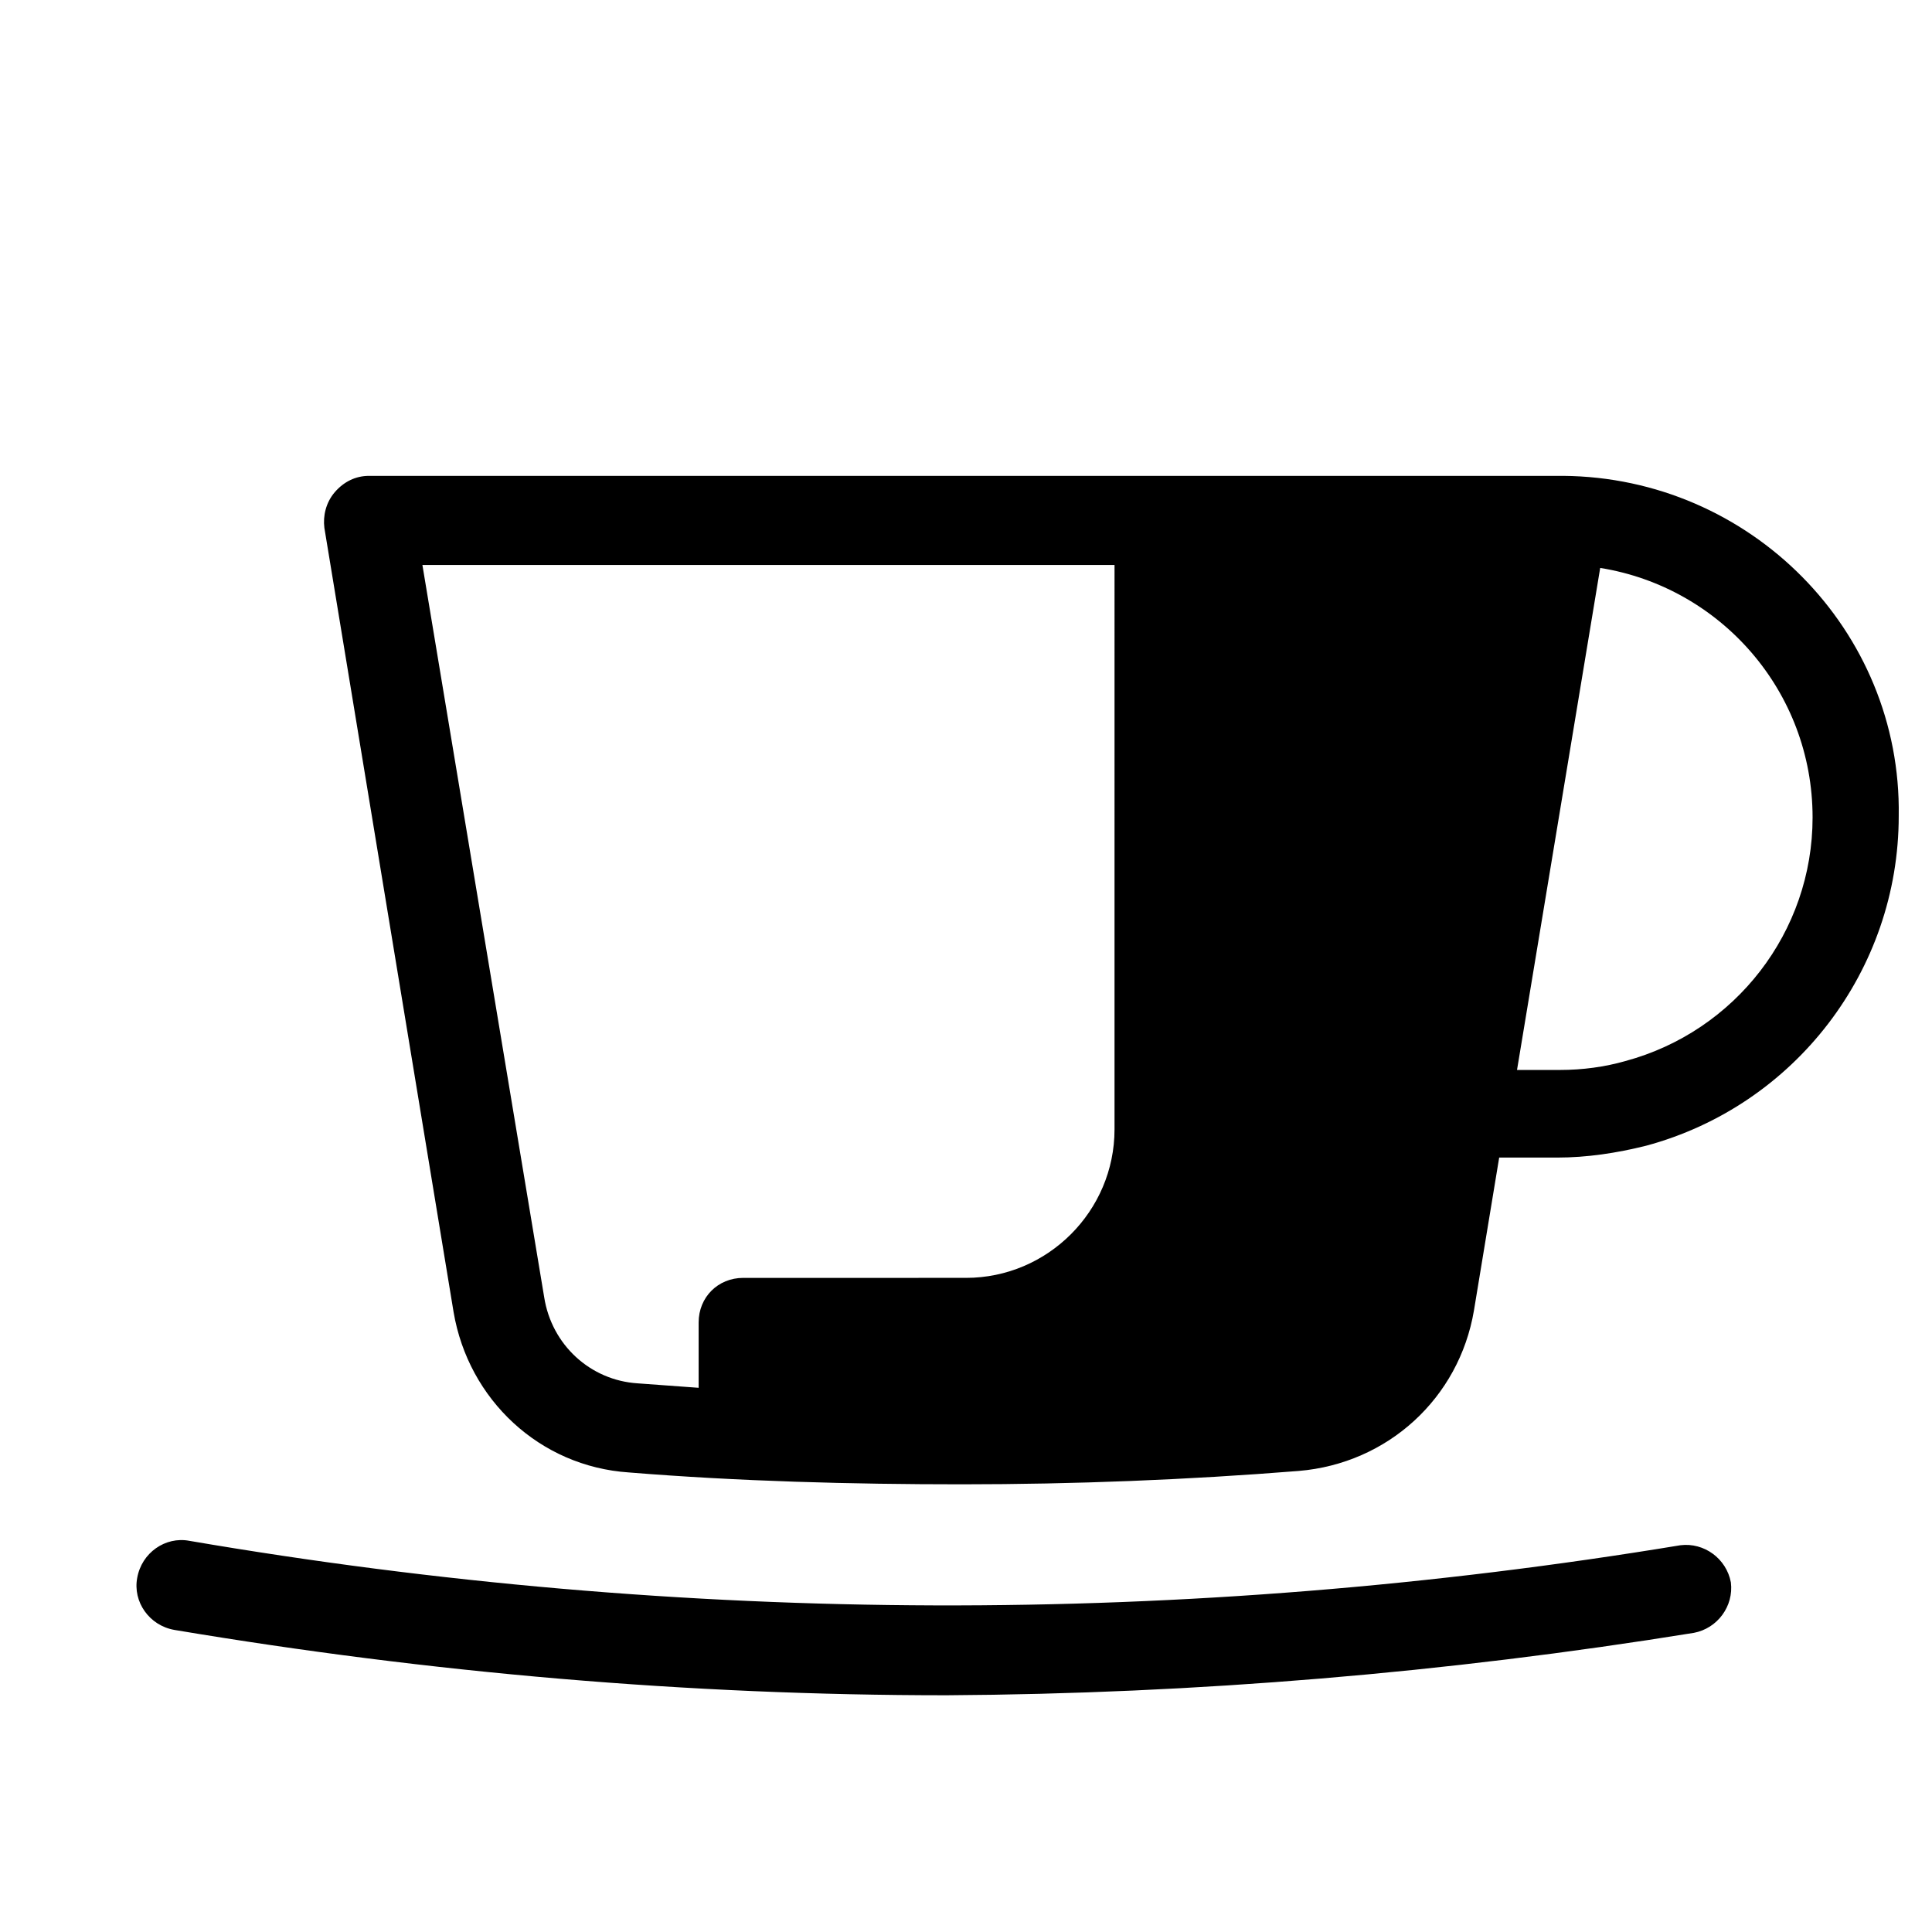 <?xml version="1.0" encoding="UTF-8"?>
<!-- Uploaded to: ICON Repo, www.iconrepo.com, Generator: ICON Repo Mixer Tools -->
<svg fill="#000000" width="800px" height="800px" version="1.1" viewBox="144 144 512 512" xmlns="http://www.w3.org/2000/svg">
 <g>
  <path d="m592.86 576.73c6.297-1.18 10.629-7.086 9.84-13.383-1.18-6.297-7.086-10.629-13.383-9.84-131.07 21.648-264.11 21.254-395.18-1.18-6.297-1.18-12.594 3.148-13.777 9.84-1.18 6.297 3.148 12.594 9.84 13.777 68.094 11.414 136.19 17.32 204.67 17.32 66.129-0.398 132.25-5.91 197.98-16.535z"/>
  <path d="m558.23 270.11h-316.46c-3.543 0-6.691 1.574-9.055 4.328-2.363 2.754-3.148 6.297-2.754 9.445l34.242 207.82c3.938 23.223 22.828 40.934 46.445 42.508 29.125 2.363 59.039 3.148 88.168 3.148 29.914 0 59.828-1.18 89.348-3.543 23.617-1.969 42.508-19.285 46.445-42.508l6.691-40.539h15.352c7.871 0 15.742-1.18 23.617-3.148 39.359-10.629 66.914-46.445 66.914-87.379 0.785-49.199-39.363-89.738-88.957-90.133zm-118.87 173.18c0 21.648-17.711 39.359-39.359 39.359l-59.043 0.004c-6.691 0-11.809 5.117-11.809 11.809v17.32c-5.512-0.395-10.629-0.789-16.137-1.18-12.594-0.789-22.828-10.234-24.797-22.828l-32.273-194.05h183.42zm135.4-18.105c-5.512 1.574-11.414 2.363-17.32 2.363h-11.414l22.043-133.04c31.883 5.117 56.285 32.668 56.285 66.125 0 30.309-20.469 56.68-49.594 64.551z"/>
 </g>
</svg>